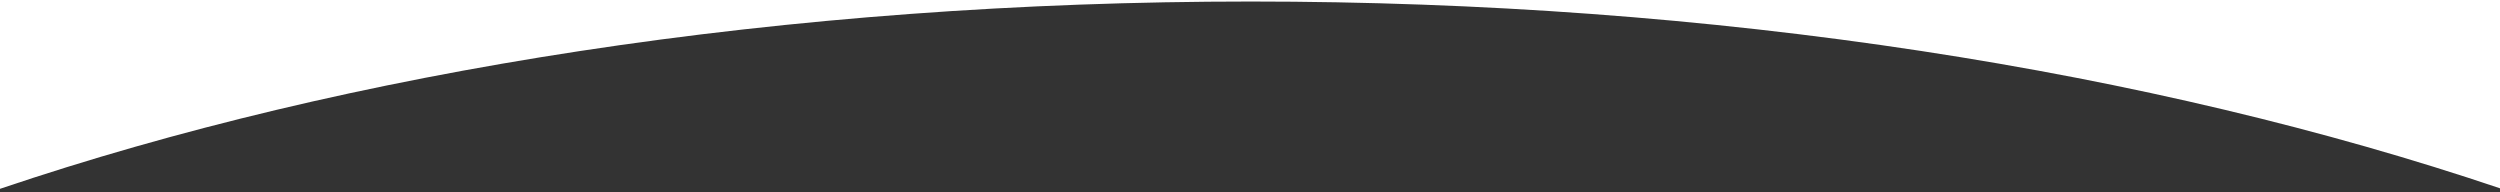 <svg xmlns="http://www.w3.org/2000/svg" xmlns:xlink="http://www.w3.org/1999/xlink" width="1640" height="126" viewBox="0 0 1640 126">
  <rect x="0" y="0" width="1640" height="126" fill="#333333" stroke="none"/>
  <defs>
    <clipPath id="clip-footer-background-white-shape">
      <rect width="1640" height="126"/>
    </clipPath>
  </defs>
  <g id="footer-background-white-shape" clip-path="url(#clip-footer-background-white-shape)">
    <path id="Subtraction_1" data-name="Subtraction 1" d="M1640,0H0V123.872c28.433-9.614,58.076-18.841,88.106-27.424,30.156-8.619,61.442-16.8,92.989-24.313,31.742-7.561,64.545-14.637,97.5-21.034,33.2-6.445,67.395-12.362,101.627-17.587C521.565,11.941,669.7,1,820.5,1c150.58,0,298.508,10.908,439.674,32.421,34.194,5.211,68.346,11.112,101.506,17.538,32.917,6.379,65.684,13.437,97.391,20.976,31.515,7.494,62.771,15.652,92.9,24.247,29.991,8.556,59.609,17.758,88.032,27.349Z" transform="translate(-0.001)" fill="#fff"/>
  </g>
</svg>
